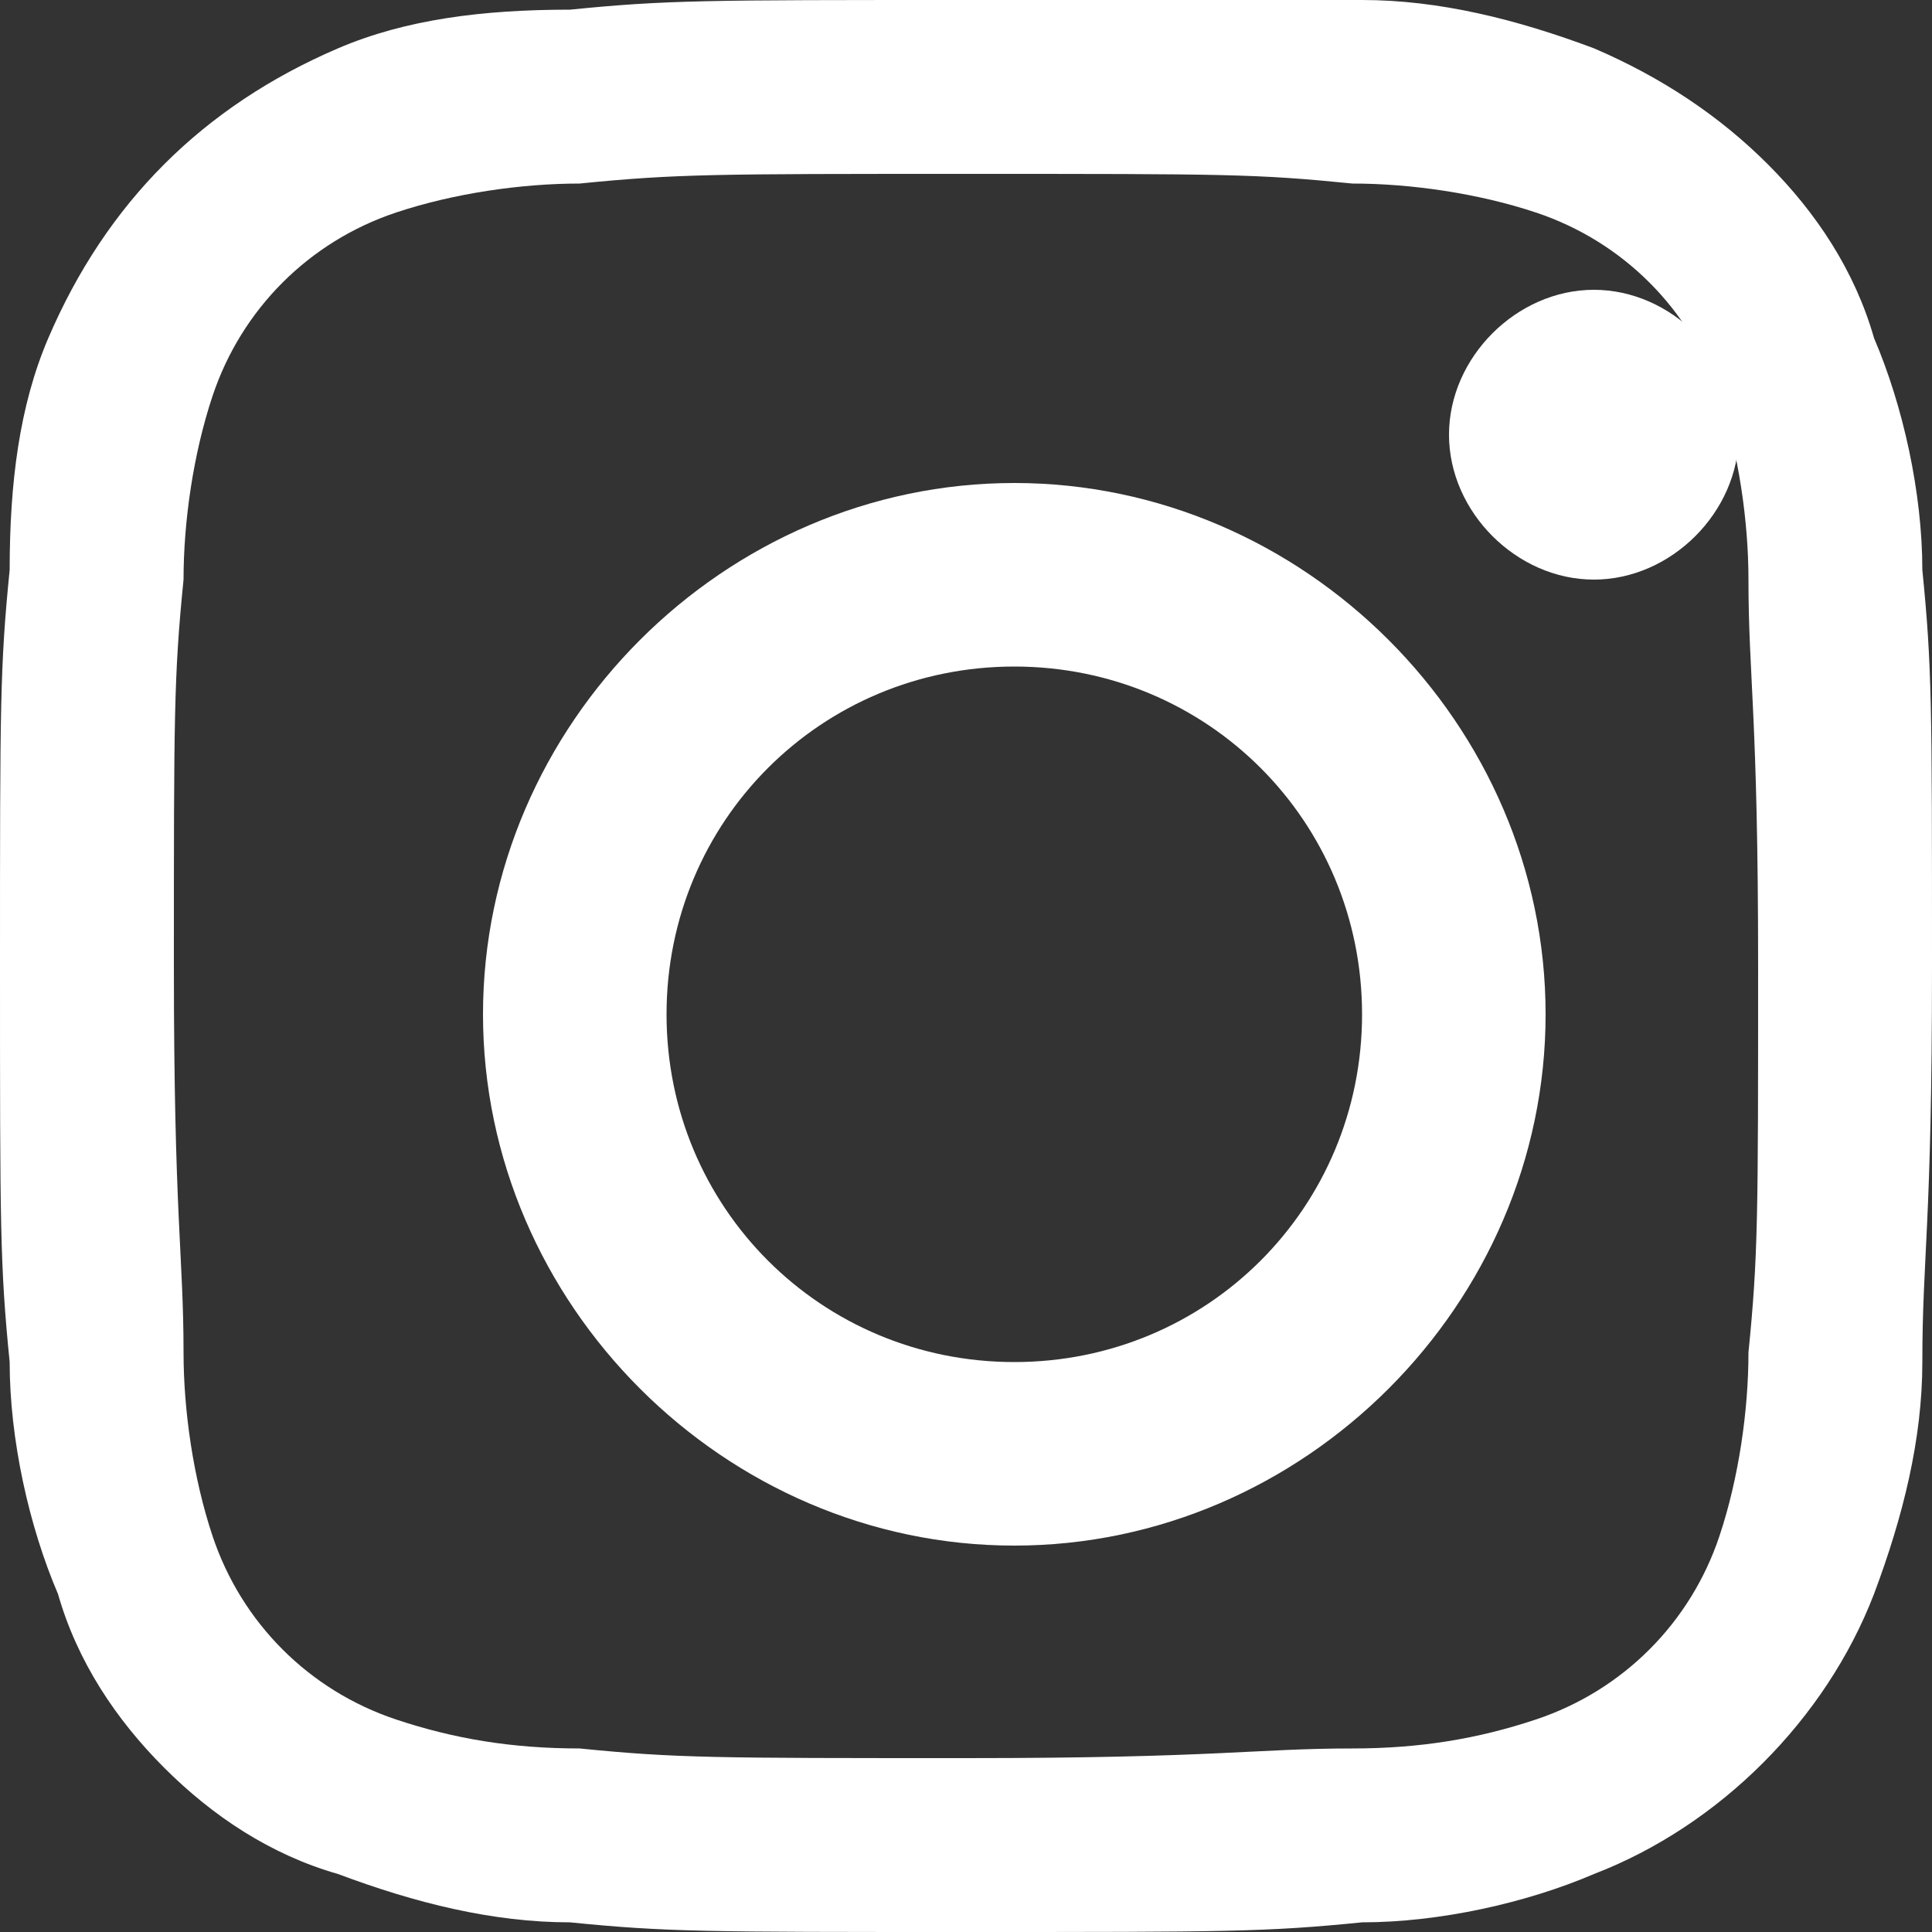<?xml version="1.0" encoding="utf-8"?>
<!-- Generator: Adobe Illustrator 27.7.0, SVG Export Plug-In . SVG Version: 6.00 Build 0)  -->
<svg version="1.1" id="Ebene_1" xmlns="http://www.w3.org/2000/svg" xmlns:xlink="http://www.w3.org/1999/xlink" x="0px" y="0px"
	 width="20px" height="20px" viewBox="0 0 20 20" style="enable-background:new 0 0 20 20;" xml:space="preserve">
<rect x="0" y="0" width="20" height="20" fill="#333333" stroke="none"/>
<style type="text/css">
	.st0{fill-rule:evenodd;clip-rule:evenodd;fill:#FFFFFF;}
</style>
<path class="st0" d="M10,0C7.3,0,6.9,0,5.9,0.1C5,0.1,4.2,0.2,3.5,0.5S2.2,1.2,1.7,1.7S0.8,2.8,0.5,3.5S0.1,5,0.1,5.9
	C0,6.9,0,7.3,0,10s0,3.1,0.1,4.1c0,0.8,0.2,1.7,0.5,2.4c0.2,0.7,0.6,1.3,1.1,1.8s1.1,0.9,1.8,1.1c0.8,0.3,1.6,0.5,2.4,0.5
	C6.9,20,7.3,20,10,20s3.1,0,4.1-0.1c0.8,0,1.7-0.2,2.4-0.5c1.3-0.5,2.4-1.6,2.9-2.9c0.3-0.8,0.5-1.6,0.5-2.4c0-1.1,0.1-1.4,0.1-4.1
	s0-3.1-0.1-4.1c0-0.8-0.2-1.7-0.5-2.4c-0.2-0.7-0.6-1.3-1.1-1.8s-1.1-0.9-1.8-1.2C15.7,0.2,14.9,0,14.1,0C13.1,0,12.7,0,10,0
	 M10,1.8c2.7,0,3,0,4,0.1c0.6,0,1.3,0.1,1.9,0.3c0.9,0.3,1.6,1,1.9,1.9C18,4.7,18.1,5.4,18.1,6c0,1,0.1,1.4,0.1,4s0,3-0.1,4
	c0,0.6-0.1,1.3-0.3,1.9c-0.3,0.9-1,1.6-1.9,1.9c-0.6,0.2-1.2,0.3-1.9,0.3c-1,0-1.4,0.1-4,0.1s-3,0-4-0.1c-0.7,0-1.3-0.1-1.9-0.3
	c-0.9-0.3-1.6-1-1.9-1.9C2,15.3,1.9,14.6,1.9,14c0-1-0.1-1.4-0.1-4s0-3,0.1-4c0-0.6,0.1-1.3,0.3-1.9c0.3-0.9,1-1.6,1.9-1.9
	C4.7,2,5.4,1.9,6,1.9C7,1.8,7.4,1.8,10,1.8"/>
<path class="st0" d="M10.5,14.1c-2,0-3.6-1.6-3.6-3.6s1.6-3.6,3.6-3.6s3.6,1.6,3.6,3.6l0,0C14.1,12.5,12.5,14.1,10.5,14.1 M10.5,5
	C7.5,5,5,7.5,5,10.5S7.5,16,10.5,16s5.5-2.5,5.5-5.5S13.5,5,10.5,5"/>
<path class="st0" d="M18,4.5C18,5.3,17.3,6,16.5,6C15.7,6,15,5.3,15,4.5S15.7,3,16.5,3C17.3,3,18,3.7,18,4.5"/>
</svg>
